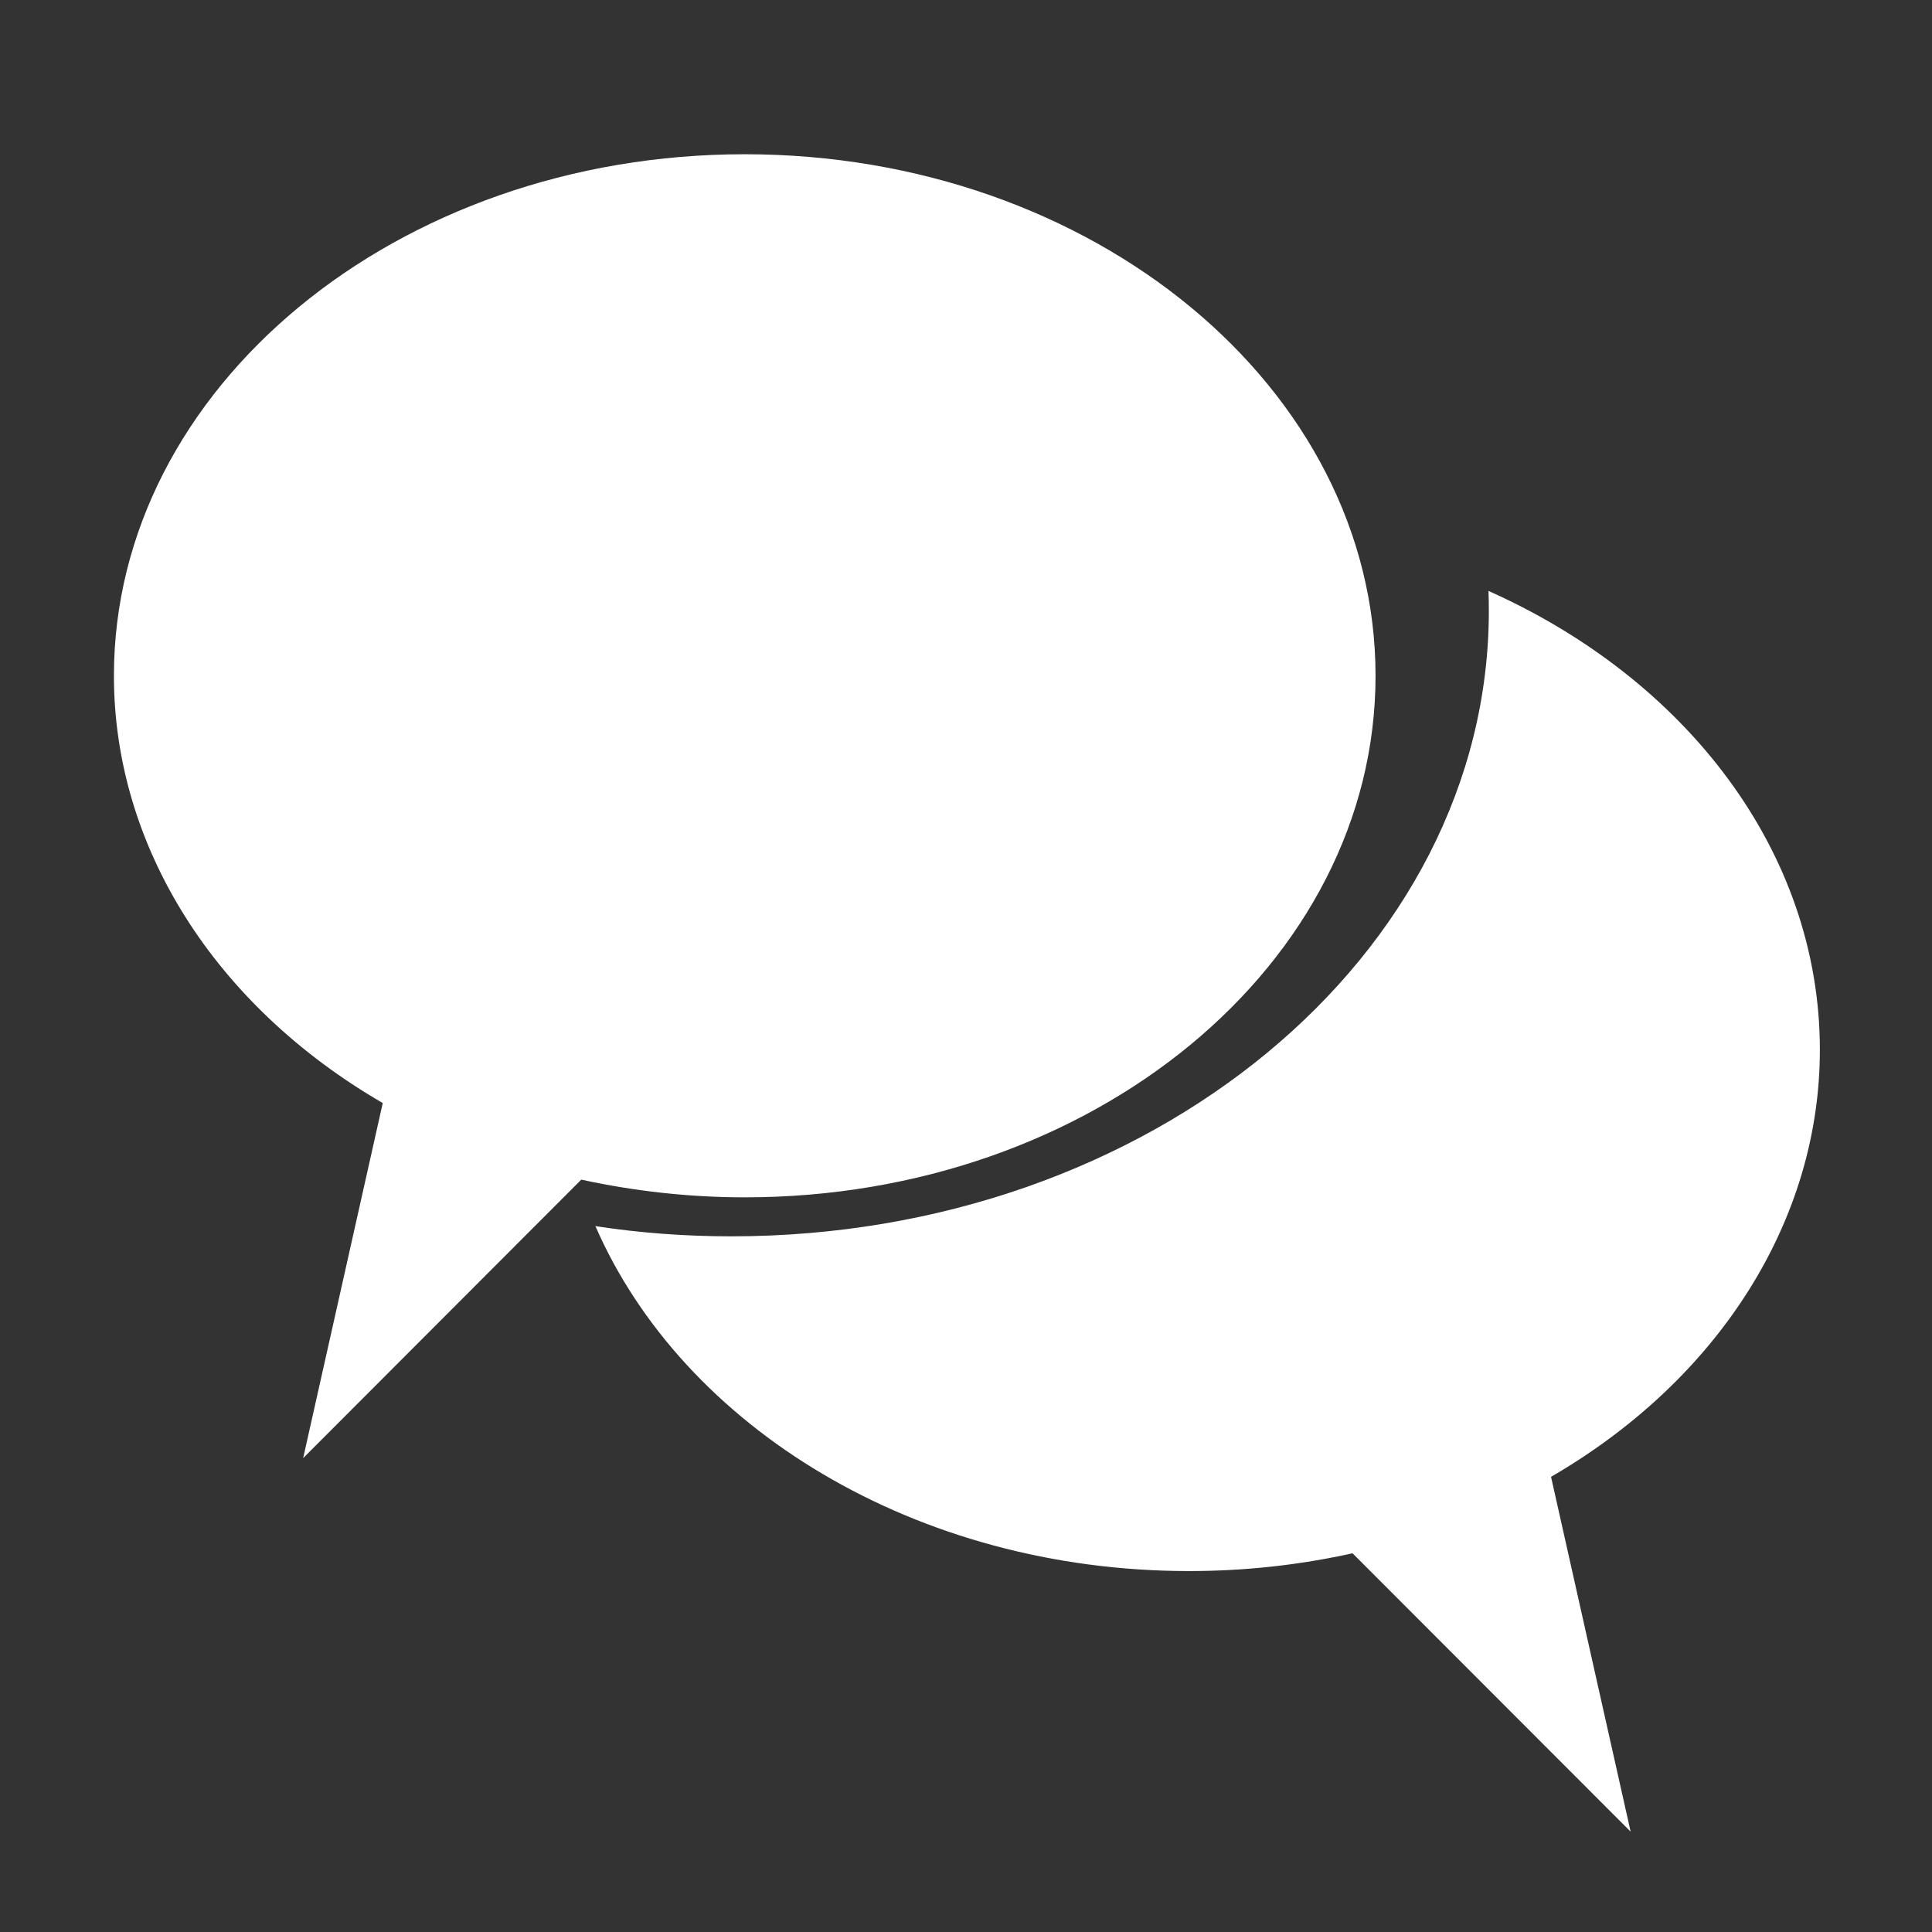 <?xml version="1.0" encoding="UTF-8" standalone="no"?>
<!DOCTYPE svg PUBLIC "-//W3C//DTD SVG 1.1//EN" "http://www.w3.org/Graphics/SVG/1.1/DTD/svg11.dtd">
<svg width="100%" height="100%" viewBox="0 0 512 512" version="1.1" xmlns="http://www.w3.org/2000/svg" xmlns:xlink="http://www.w3.org/1999/xlink" xml:space="preserve" xmlns:serif="http://www.serif.com/" style="fill-rule:evenodd;clip-rule:evenodd;stroke-linejoin:round;stroke-miterlimit:2;">
    <rect x="0" y="0" width="512" height="512" fill="#333333" stroke="none"/>
    <g id="ChatTalkIcon" transform="matrix(7.966,0,0,9.701,7304.09,-61527.7)">
        <g transform="matrix(1.096,0,0,0.9,-1187.07,623.445)">
            <path d="M291.679,6372.34C297.667,6375.01 301.738,6380.25 301.738,6386.27C301.738,6391.43 298.693,6396.26 293.578,6399.23L295.994,6410L287.552,6401.55C285.934,6401.91 284.266,6402.09 282.591,6402.09C274.299,6402.09 267.231,6397.72 264.571,6391.62C265.932,6391.83 267.315,6391.93 268.701,6391.93C281.389,6391.93 291.69,6383.42 291.69,6372.94C291.69,6372.74 291.686,6372.54 291.679,6372.34Z" style="fill:white;"/>
        </g>
        <g transform="matrix(1.096,0,0,0.93,-1206.25,430.715)">
            <path d="M305.751,6376.51C305.751,6368.06 297.171,6361.19 286.604,6361.19C276.036,6361.19 267.456,6368.06 267.456,6376.51C267.456,6381.51 270.502,6386.19 275.616,6389.06L273.2,6399.49L281.642,6391.31C283.26,6391.65 284.928,6391.83 286.604,6391.83C297.171,6391.83 305.751,6384.97 305.751,6376.51Z" style="fill:white;"/>
        </g>
    </g>
</svg>
